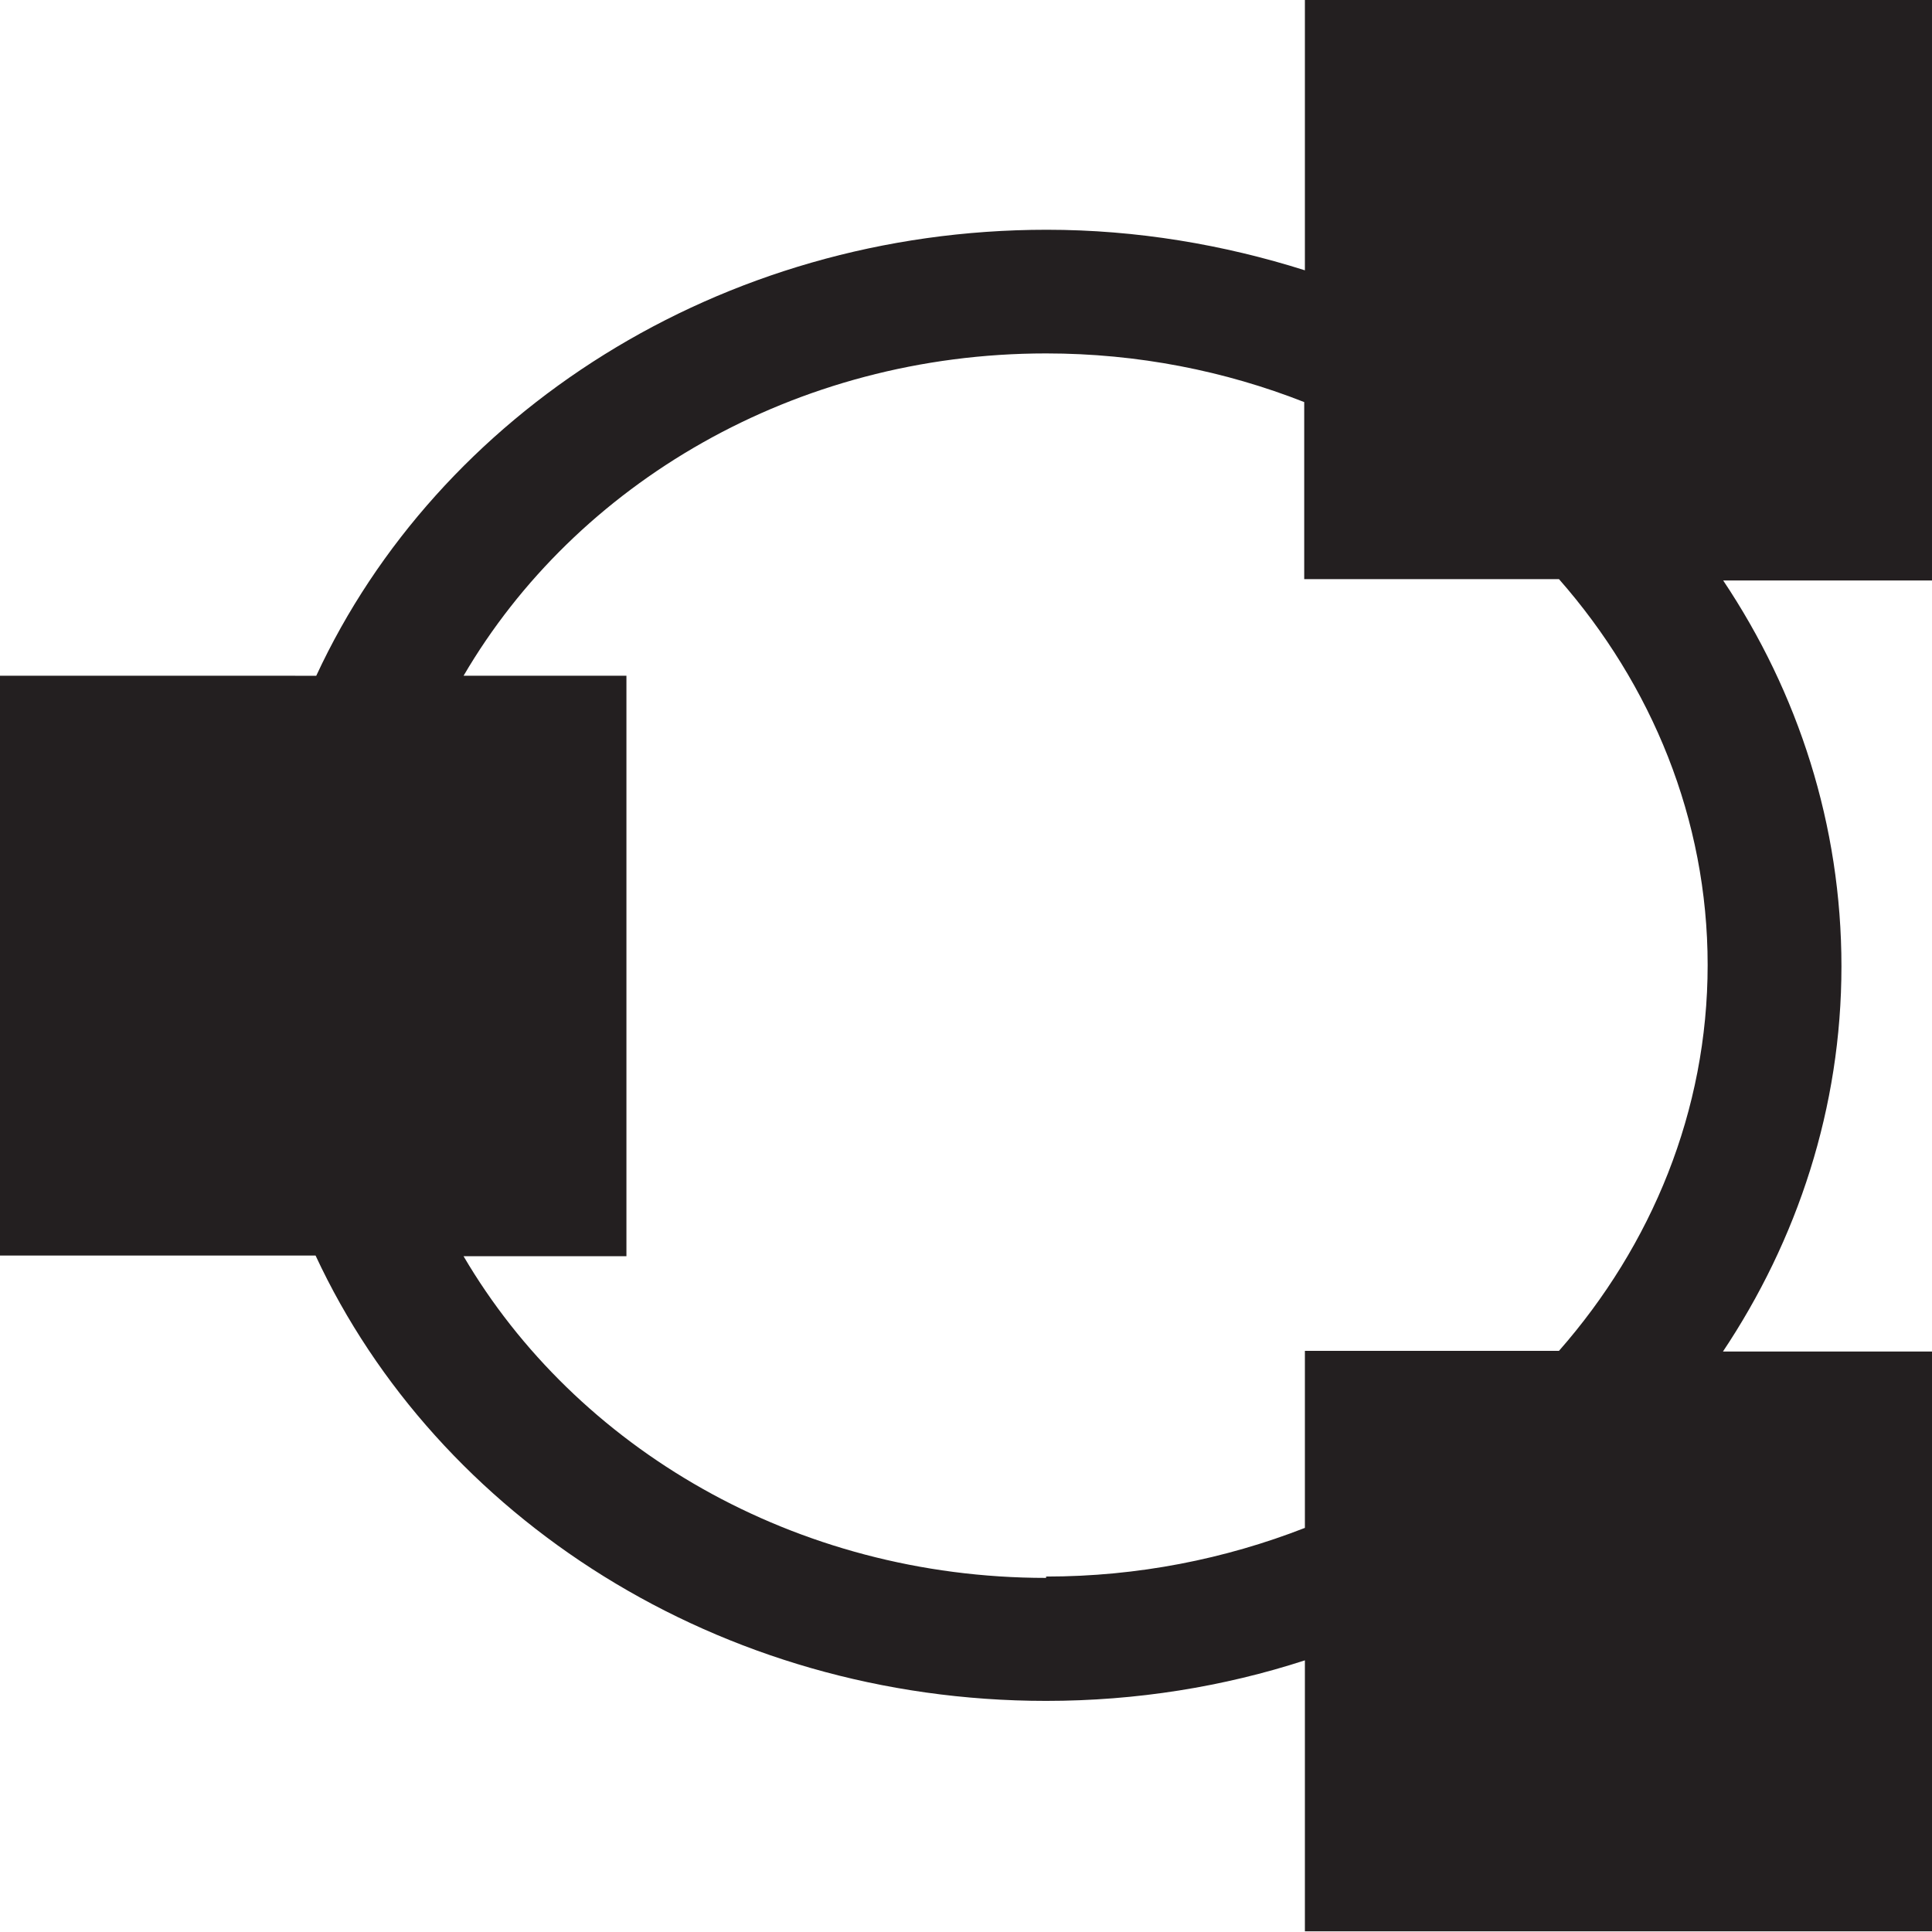 <?xml version="1.0" encoding="UTF-8"?> <svg xmlns="http://www.w3.org/2000/svg" id="Layer_2" viewBox="0 0 28.59 28.59"><defs><style>.cls-1{fill:#231f20;}</style></defs><g id="Layer_1-2"><path class="cls-1" d="M25.49,20.01c1.11-1.66,1.76-3.62,1.76-5.71s-.64-4.05-1.75-5.71h3.09V0h-9.28V4c-1.2-.38-2.49-.6-3.82-.6-4.84,0-9.01,2.72-10.81,6.6H0v8.58H4.67c1.8,3.87,5.97,6.59,10.81,6.59,1.34,0,2.63-.21,3.83-.6v4.01h9.28v-8.58h-3.1Zm-10.01,3.34c-3.72,0-6.96-1.93-8.62-4.76h2.41V10h-2.41c1.66-2.84,4.9-4.77,8.62-4.77,1.36,0,2.65,.26,3.82,.72v2.62h3.77c1.37,1.56,2.2,3.55,2.2,5.71s-.83,4.15-2.2,5.71h-3.76v2.62c-1.18,.46-2.47,.72-3.83,.72h0Z"></path></g></svg> 